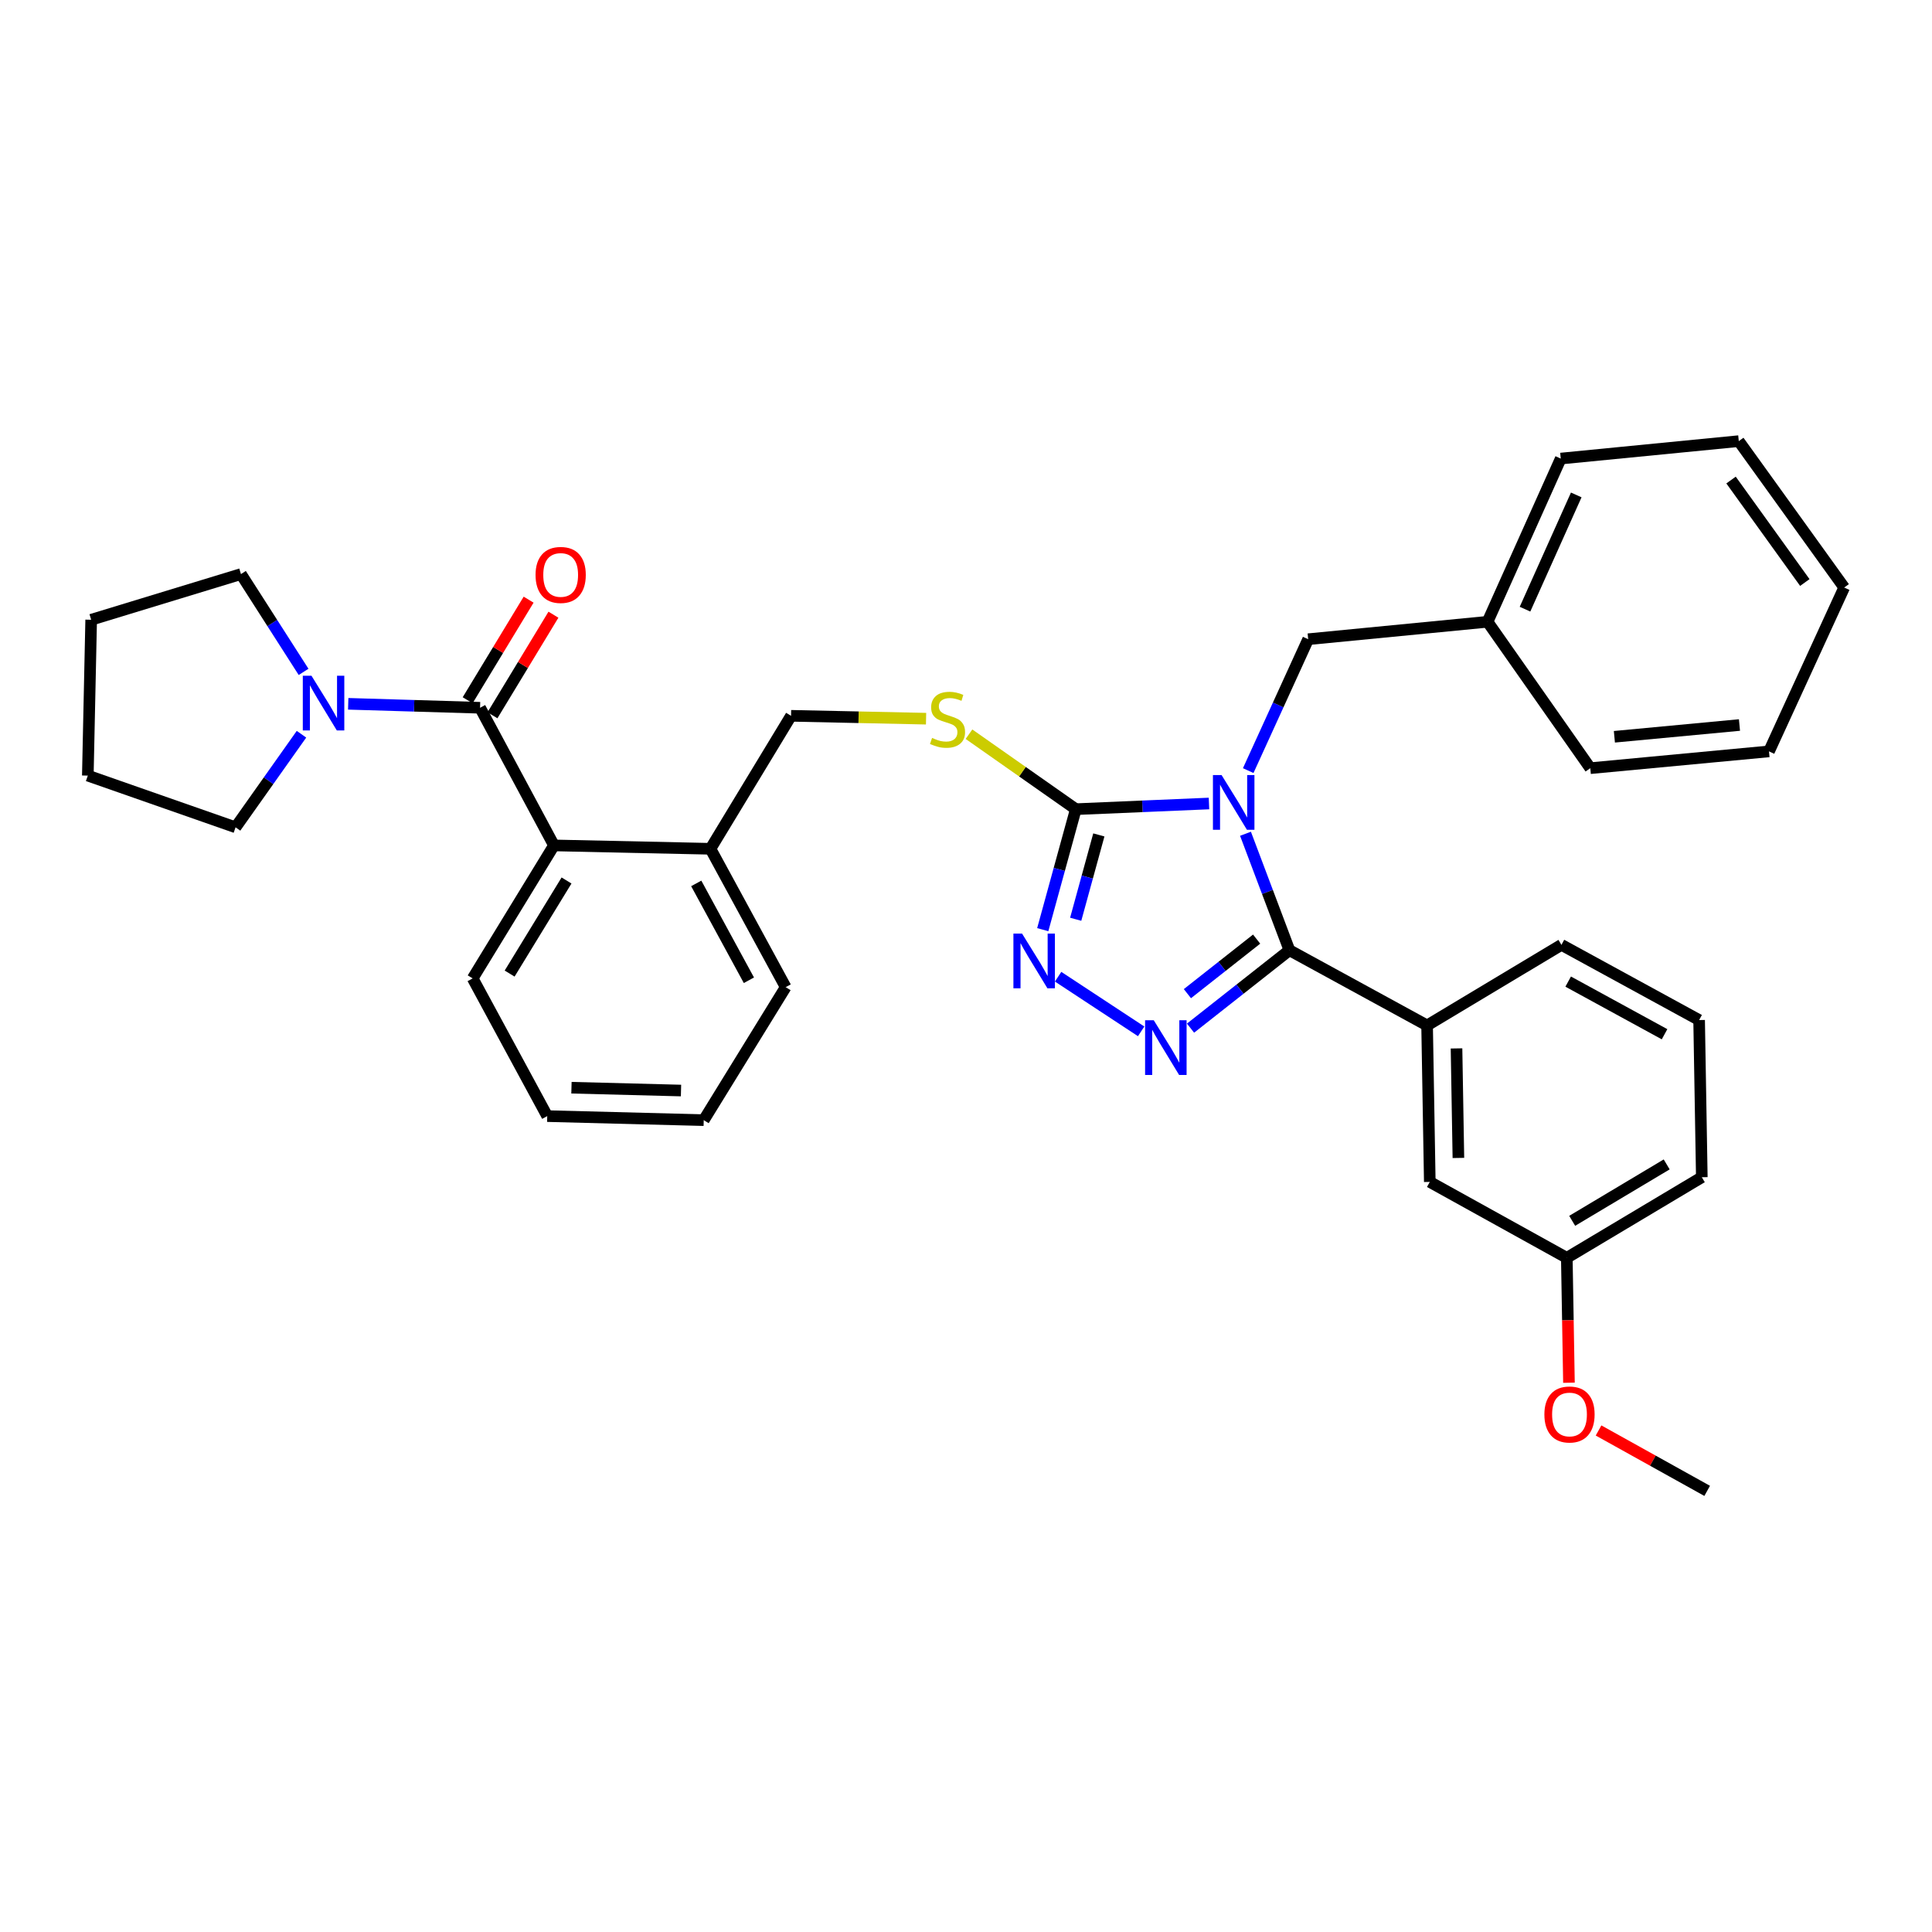 <?xml version='1.0' encoding='iso-8859-1'?>
<svg version='1.1' baseProfile='full'
              xmlns='http://www.w3.org/2000/svg'
                      xmlns:rdkit='http://www.rdkit.org/xml'
                      xmlns:xlink='http://www.w3.org/1999/xlink'
                  xml:space='preserve'
width='1000px' height='1000px' viewBox='0 0 1000 1000'>
<!-- END OF HEADER -->
<rect style='opacity:1.0;fill:#FFFFFF;stroke:none' width='1000' height='1000' x='0' y='0'> </rect>
<path class='bond-0' d='M 644.665,431.548 L 656.032,461.689' style='fill:none;fill-rule:evenodd;stroke:#0000FF;stroke-width:6px;stroke-linecap:butt;stroke-linejoin:miter;stroke-opacity:1' />
<path class='bond-0' d='M 656.032,461.689 L 667.4,491.831' style='fill:none;fill-rule:evenodd;stroke:#000000;stroke-width:6px;stroke-linecap:butt;stroke-linejoin:miter;stroke-opacity:1' />
<path class='bond-2' d='M 625.769,415.889 L 591.306,417.356' style='fill:none;fill-rule:evenodd;stroke:#0000FF;stroke-width:6px;stroke-linecap:butt;stroke-linejoin:miter;stroke-opacity:1' />
<path class='bond-2' d='M 591.306,417.356 L 556.843,418.824' style='fill:none;fill-rule:evenodd;stroke:#000000;stroke-width:6px;stroke-linecap:butt;stroke-linejoin:miter;stroke-opacity:1' />
<path class='bond-9' d='M 646.075,398.863 L 661.594,364.859' style='fill:none;fill-rule:evenodd;stroke:#0000FF;stroke-width:6px;stroke-linecap:butt;stroke-linejoin:miter;stroke-opacity:1' />
<path class='bond-9' d='M 661.594,364.859 L 677.114,330.856' style='fill:none;fill-rule:evenodd;stroke:#000000;stroke-width:6px;stroke-linecap:butt;stroke-linejoin:miter;stroke-opacity:1' />
<path class='bond-1' d='M 667.4,491.831 L 641.808,511.998' style='fill:none;fill-rule:evenodd;stroke:#000000;stroke-width:6px;stroke-linecap:butt;stroke-linejoin:miter;stroke-opacity:1' />
<path class='bond-1' d='M 641.808,511.998 L 616.215,532.165' style='fill:none;fill-rule:evenodd;stroke:#0000FF;stroke-width:6px;stroke-linecap:butt;stroke-linejoin:miter;stroke-opacity:1' />
<path class='bond-1' d='M 650.426,486.083 L 632.511,500.2' style='fill:none;fill-rule:evenodd;stroke:#000000;stroke-width:6px;stroke-linecap:butt;stroke-linejoin:miter;stroke-opacity:1' />
<path class='bond-1' d='M 632.511,500.2 L 614.596,514.317' style='fill:none;fill-rule:evenodd;stroke:#0000FF;stroke-width:6px;stroke-linecap:butt;stroke-linejoin:miter;stroke-opacity:1' />
<path class='bond-7' d='M 667.4,491.831 L 738.663,530.766' style='fill:none;fill-rule:evenodd;stroke:#000000;stroke-width:6px;stroke-linecap:butt;stroke-linejoin:miter;stroke-opacity:1' />
<path class='bond-34' d='M 590.66,533.824 L 547.678,505.545' style='fill:none;fill-rule:evenodd;stroke:#0000FF;stroke-width:6px;stroke-linecap:butt;stroke-linejoin:miter;stroke-opacity:1' />
<path class='bond-3' d='M 556.843,418.824 L 548.285,450.008' style='fill:none;fill-rule:evenodd;stroke:#000000;stroke-width:6px;stroke-linecap:butt;stroke-linejoin:miter;stroke-opacity:1' />
<path class='bond-3' d='M 548.285,450.008 L 539.726,481.191' style='fill:none;fill-rule:evenodd;stroke:#0000FF;stroke-width:6px;stroke-linecap:butt;stroke-linejoin:miter;stroke-opacity:1' />
<path class='bond-3' d='M 568.76,432.155 L 562.769,453.983' style='fill:none;fill-rule:evenodd;stroke:#000000;stroke-width:6px;stroke-linecap:butt;stroke-linejoin:miter;stroke-opacity:1' />
<path class='bond-3' d='M 562.769,453.983 L 556.778,475.812' style='fill:none;fill-rule:evenodd;stroke:#0000FF;stroke-width:6px;stroke-linecap:butt;stroke-linejoin:miter;stroke-opacity:1' />
<path class='bond-8' d='M 556.843,418.824 L 529.194,399.423' style='fill:none;fill-rule:evenodd;stroke:#000000;stroke-width:6px;stroke-linecap:butt;stroke-linejoin:miter;stroke-opacity:1' />
<path class='bond-8' d='M 529.194,399.423 L 501.545,380.022' style='fill:none;fill-rule:evenodd;stroke:#CCCC00;stroke-width:6px;stroke-linecap:butt;stroke-linejoin:miter;stroke-opacity:1' />
<path class='bond-4' d='M 248.478,366.337 L 286.729,437.583' style='fill:none;fill-rule:evenodd;stroke:#000000;stroke-width:6px;stroke-linecap:butt;stroke-linejoin:miter;stroke-opacity:1' />
<path class='bond-5' d='M 248.478,366.337 L 214.356,365.314' style='fill:none;fill-rule:evenodd;stroke:#000000;stroke-width:6px;stroke-linecap:butt;stroke-linejoin:miter;stroke-opacity:1' />
<path class='bond-5' d='M 214.356,365.314 L 180.235,364.291' style='fill:none;fill-rule:evenodd;stroke:#0000FF;stroke-width:6px;stroke-linecap:butt;stroke-linejoin:miter;stroke-opacity:1' />
<path class='bond-10' d='M 254.9,370.23 L 270.679,344.198' style='fill:none;fill-rule:evenodd;stroke:#000000;stroke-width:6px;stroke-linecap:butt;stroke-linejoin:miter;stroke-opacity:1' />
<path class='bond-10' d='M 270.679,344.198 L 286.457,318.167' style='fill:none;fill-rule:evenodd;stroke:#FF0000;stroke-width:6px;stroke-linecap:butt;stroke-linejoin:miter;stroke-opacity:1' />
<path class='bond-10' d='M 242.056,362.444 L 257.834,336.413' style='fill:none;fill-rule:evenodd;stroke:#000000;stroke-width:6px;stroke-linecap:butt;stroke-linejoin:miter;stroke-opacity:1' />
<path class='bond-10' d='M 257.834,336.413 L 273.612,310.382' style='fill:none;fill-rule:evenodd;stroke:#FF0000;stroke-width:6px;stroke-linecap:butt;stroke-linejoin:miter;stroke-opacity:1' />
<path class='bond-16' d='M 156.047,380.038 L 138.99,404.125' style='fill:none;fill-rule:evenodd;stroke:#0000FF;stroke-width:6px;stroke-linecap:butt;stroke-linejoin:miter;stroke-opacity:1' />
<path class='bond-16' d='M 138.99,404.125 L 121.933,428.212' style='fill:none;fill-rule:evenodd;stroke:#000000;stroke-width:6px;stroke-linecap:butt;stroke-linejoin:miter;stroke-opacity:1' />
<path class='bond-17' d='M 157.133,347.766 L 140.926,322.455' style='fill:none;fill-rule:evenodd;stroke:#0000FF;stroke-width:6px;stroke-linecap:butt;stroke-linejoin:miter;stroke-opacity:1' />
<path class='bond-17' d='M 140.926,322.455 L 124.72,297.143' style='fill:none;fill-rule:evenodd;stroke:#000000;stroke-width:6px;stroke-linecap:butt;stroke-linejoin:miter;stroke-opacity:1' />
<path class='bond-6' d='M 286.729,437.583 L 367.73,439.335' style='fill:none;fill-rule:evenodd;stroke:#000000;stroke-width:6px;stroke-linecap:butt;stroke-linejoin:miter;stroke-opacity:1' />
<path class='bond-19' d='M 286.729,437.583 L 244.656,506.417' style='fill:none;fill-rule:evenodd;stroke:#000000;stroke-width:6px;stroke-linecap:butt;stroke-linejoin:miter;stroke-opacity:1' />
<path class='bond-19' d='M 293.234,455.741 L 263.783,503.925' style='fill:none;fill-rule:evenodd;stroke:#000000;stroke-width:6px;stroke-linecap:butt;stroke-linejoin:miter;stroke-opacity:1' />
<path class='bond-12' d='M 738.663,530.766 L 740.057,611.759' style='fill:none;fill-rule:evenodd;stroke:#000000;stroke-width:6px;stroke-linecap:butt;stroke-linejoin:miter;stroke-opacity:1' />
<path class='bond-12' d='M 753.89,542.657 L 754.866,599.352' style='fill:none;fill-rule:evenodd;stroke:#000000;stroke-width:6px;stroke-linecap:butt;stroke-linejoin:miter;stroke-opacity:1' />
<path class='bond-18' d='M 738.663,530.766 L 808.198,489.052' style='fill:none;fill-rule:evenodd;stroke:#000000;stroke-width:6px;stroke-linecap:butt;stroke-linejoin:miter;stroke-opacity:1' />
<path class='bond-13' d='M 479.332,371.991 L 444.388,371.246' style='fill:none;fill-rule:evenodd;stroke:#CCCC00;stroke-width:6px;stroke-linecap:butt;stroke-linejoin:miter;stroke-opacity:1' />
<path class='bond-13' d='M 444.388,371.246 L 409.445,370.501' style='fill:none;fill-rule:evenodd;stroke:#000000;stroke-width:6px;stroke-linecap:butt;stroke-linejoin:miter;stroke-opacity:1' />
<path class='bond-15' d='M 677.114,330.856 L 769.955,321.835' style='fill:none;fill-rule:evenodd;stroke:#000000;stroke-width:6px;stroke-linecap:butt;stroke-linejoin:miter;stroke-opacity:1' />
<path class='bond-11' d='M 367.73,439.335 L 409.445,370.501' style='fill:none;fill-rule:evenodd;stroke:#000000;stroke-width:6px;stroke-linecap:butt;stroke-linejoin:miter;stroke-opacity:1' />
<path class='bond-22' d='M 367.73,439.335 L 406.666,510.948' style='fill:none;fill-rule:evenodd;stroke:#000000;stroke-width:6px;stroke-linecap:butt;stroke-linejoin:miter;stroke-opacity:1' />
<path class='bond-22' d='M 360.375,457.252 L 387.63,507.381' style='fill:none;fill-rule:evenodd;stroke:#000000;stroke-width:6px;stroke-linecap:butt;stroke-linejoin:miter;stroke-opacity:1' />
<path class='bond-14' d='M 740.057,611.759 L 810.977,651.053' style='fill:none;fill-rule:evenodd;stroke:#000000;stroke-width:6px;stroke-linecap:butt;stroke-linejoin:miter;stroke-opacity:1' />
<path class='bond-20' d='M 810.977,651.053 L 811.533,683.377' style='fill:none;fill-rule:evenodd;stroke:#000000;stroke-width:6px;stroke-linecap:butt;stroke-linejoin:miter;stroke-opacity:1' />
<path class='bond-20' d='M 811.533,683.377 L 812.089,715.701' style='fill:none;fill-rule:evenodd;stroke:#FF0000;stroke-width:6px;stroke-linecap:butt;stroke-linejoin:miter;stroke-opacity:1' />
<path class='bond-36' d='M 810.977,651.053 L 880.855,609.331' style='fill:none;fill-rule:evenodd;stroke:#000000;stroke-width:6px;stroke-linecap:butt;stroke-linejoin:miter;stroke-opacity:1' />
<path class='bond-36' d='M 813.759,631.899 L 862.673,602.693' style='fill:none;fill-rule:evenodd;stroke:#000000;stroke-width:6px;stroke-linecap:butt;stroke-linejoin:miter;stroke-opacity:1' />
<path class='bond-24' d='M 769.955,321.835 L 807.84,237.355' style='fill:none;fill-rule:evenodd;stroke:#000000;stroke-width:6px;stroke-linecap:butt;stroke-linejoin:miter;stroke-opacity:1' />
<path class='bond-24' d='M 789.343,315.309 L 815.862,256.173' style='fill:none;fill-rule:evenodd;stroke:#000000;stroke-width:6px;stroke-linecap:butt;stroke-linejoin:miter;stroke-opacity:1' />
<path class='bond-25' d='M 769.955,321.835 L 823.135,397.612' style='fill:none;fill-rule:evenodd;stroke:#000000;stroke-width:6px;stroke-linecap:butt;stroke-linejoin:miter;stroke-opacity:1' />
<path class='bond-27' d='M 121.933,428.212 L 45.455,401.451' style='fill:none;fill-rule:evenodd;stroke:#000000;stroke-width:6px;stroke-linecap:butt;stroke-linejoin:miter;stroke-opacity:1' />
<path class='bond-28' d='M 124.72,297.143 L 47.19,320.784' style='fill:none;fill-rule:evenodd;stroke:#000000;stroke-width:6px;stroke-linecap:butt;stroke-linejoin:miter;stroke-opacity:1' />
<path class='bond-21' d='M 808.198,489.052 L 879.461,527.979' style='fill:none;fill-rule:evenodd;stroke:#000000;stroke-width:6px;stroke-linecap:butt;stroke-linejoin:miter;stroke-opacity:1' />
<path class='bond-21' d='M 811.687,508.073 L 861.571,535.322' style='fill:none;fill-rule:evenodd;stroke:#000000;stroke-width:6px;stroke-linecap:butt;stroke-linejoin:miter;stroke-opacity:1' />
<path class='bond-29' d='M 244.656,506.417 L 283.25,577.696' style='fill:none;fill-rule:evenodd;stroke:#000000;stroke-width:6px;stroke-linecap:butt;stroke-linejoin:miter;stroke-opacity:1' />
<path class='bond-26' d='M 827.409,740.409 L 855.521,756.041' style='fill:none;fill-rule:evenodd;stroke:#FF0000;stroke-width:6px;stroke-linecap:butt;stroke-linejoin:miter;stroke-opacity:1' />
<path class='bond-26' d='M 855.521,756.041 L 883.633,771.674' style='fill:none;fill-rule:evenodd;stroke:#000000;stroke-width:6px;stroke-linecap:butt;stroke-linejoin:miter;stroke-opacity:1' />
<path class='bond-23' d='M 879.461,527.979 L 880.855,609.331' style='fill:none;fill-rule:evenodd;stroke:#000000;stroke-width:6px;stroke-linecap:butt;stroke-linejoin:miter;stroke-opacity:1' />
<path class='bond-30' d='M 406.666,510.948 L 364.251,579.791' style='fill:none;fill-rule:evenodd;stroke:#000000;stroke-width:6px;stroke-linecap:butt;stroke-linejoin:miter;stroke-opacity:1' />
<path class='bond-32' d='M 807.84,237.355 L 899.989,228.326' style='fill:none;fill-rule:evenodd;stroke:#000000;stroke-width:6px;stroke-linecap:butt;stroke-linejoin:miter;stroke-opacity:1' />
<path class='bond-31' d='M 823.135,397.612 L 915.626,388.917' style='fill:none;fill-rule:evenodd;stroke:#000000;stroke-width:6px;stroke-linecap:butt;stroke-linejoin:miter;stroke-opacity:1' />
<path class='bond-31' d='M 835.603,381.354 L 900.347,375.267' style='fill:none;fill-rule:evenodd;stroke:#000000;stroke-width:6px;stroke-linecap:butt;stroke-linejoin:miter;stroke-opacity:1' />
<path class='bond-38' d='M 45.455,401.451 L 47.19,320.784' style='fill:none;fill-rule:evenodd;stroke:#000000;stroke-width:6px;stroke-linecap:butt;stroke-linejoin:miter;stroke-opacity:1' />
<path class='bond-37' d='M 283.25,577.696 L 364.251,579.791' style='fill:none;fill-rule:evenodd;stroke:#000000;stroke-width:6px;stroke-linecap:butt;stroke-linejoin:miter;stroke-opacity:1' />
<path class='bond-37' d='M 295.788,562.995 L 352.489,564.461' style='fill:none;fill-rule:evenodd;stroke:#000000;stroke-width:6px;stroke-linecap:butt;stroke-linejoin:miter;stroke-opacity:1' />
<path class='bond-35' d='M 915.626,388.917 L 954.545,304.103' style='fill:none;fill-rule:evenodd;stroke:#000000;stroke-width:6px;stroke-linecap:butt;stroke-linejoin:miter;stroke-opacity:1' />
<path class='bond-33' d='M 899.989,228.326 L 954.545,304.103' style='fill:none;fill-rule:evenodd;stroke:#000000;stroke-width:6px;stroke-linecap:butt;stroke-linejoin:miter;stroke-opacity:1' />
<path class='bond-33' d='M 895.983,248.468 L 934.172,301.512' style='fill:none;fill-rule:evenodd;stroke:#000000;stroke-width:6px;stroke-linecap:butt;stroke-linejoin:miter;stroke-opacity:1' />
<path  class='atom-0' d='M 632.293 401.184
L 641.573 416.184
Q 642.493 417.664, 643.973 420.344
Q 645.453 423.024, 645.533 423.184
L 645.533 401.184
L 649.293 401.184
L 649.293 429.504
L 645.413 429.504
L 635.453 413.104
Q 634.293 411.184, 633.053 408.984
Q 631.853 406.784, 631.493 406.104
L 631.493 429.504
L 627.813 429.504
L 627.813 401.184
L 632.293 401.184
' fill='#0000FF'/>
<path  class='atom-2' d='M 597.179 528.072
L 606.459 543.072
Q 607.379 544.552, 608.859 547.232
Q 610.339 549.912, 610.419 550.072
L 610.419 528.072
L 614.179 528.072
L 614.179 556.392
L 610.299 556.392
L 600.339 539.992
Q 599.179 538.072, 597.939 535.872
Q 596.739 533.672, 596.379 532.992
L 596.379 556.392
L 592.699 556.392
L 592.699 528.072
L 597.179 528.072
' fill='#0000FF'/>
<path  class='atom-4' d='M 529.021 483.228
L 538.301 498.228
Q 539.221 499.708, 540.701 502.388
Q 542.181 505.068, 542.261 505.228
L 542.261 483.228
L 546.021 483.228
L 546.021 511.548
L 542.141 511.548
L 532.181 495.148
Q 531.021 493.228, 529.781 491.028
Q 528.581 488.828, 528.221 488.148
L 528.221 511.548
L 524.541 511.548
L 524.541 483.228
L 529.021 483.228
' fill='#0000FF'/>
<path  class='atom-6' d='M 161.209 349.748
L 170.489 364.748
Q 171.409 366.228, 172.889 368.908
Q 174.369 371.588, 174.449 371.748
L 174.449 349.748
L 178.209 349.748
L 178.209 378.068
L 174.329 378.068
L 164.369 361.668
Q 163.209 359.748, 161.969 357.548
Q 160.769 355.348, 160.409 354.668
L 160.409 378.068
L 156.729 378.068
L 156.729 349.748
L 161.209 349.748
' fill='#0000FF'/>
<path  class='atom-9' d='M 482.437 381.948
Q 482.757 382.068, 484.077 382.628
Q 485.397 383.188, 486.837 383.548
Q 488.317 383.868, 489.757 383.868
Q 492.437 383.868, 493.997 382.588
Q 495.557 381.268, 495.557 378.988
Q 495.557 377.428, 494.757 376.468
Q 493.997 375.508, 492.797 374.988
Q 491.597 374.468, 489.597 373.868
Q 487.077 373.108, 485.557 372.388
Q 484.077 371.668, 482.997 370.148
Q 481.957 368.628, 481.957 366.068
Q 481.957 362.508, 484.357 360.308
Q 486.797 358.108, 491.597 358.108
Q 494.877 358.108, 498.597 359.668
L 497.677 362.748
Q 494.277 361.348, 491.717 361.348
Q 488.957 361.348, 487.437 362.508
Q 485.917 363.628, 485.957 365.588
Q 485.957 367.108, 486.717 368.028
Q 487.517 368.948, 488.637 369.468
Q 489.797 369.988, 491.717 370.588
Q 494.277 371.388, 495.797 372.188
Q 497.317 372.988, 498.397 374.628
Q 499.517 376.228, 499.517 378.988
Q 499.517 382.908, 496.877 385.028
Q 494.277 387.108, 489.917 387.108
Q 487.397 387.108, 485.477 386.548
Q 483.597 386.028, 481.357 385.108
L 482.437 381.948
' fill='#CCCC00'/>
<path  class='atom-11' d='M 277.201 297.582
Q 277.201 290.782, 280.561 286.982
Q 283.921 283.182, 290.201 283.182
Q 296.481 283.182, 299.841 286.982
Q 303.201 290.782, 303.201 297.582
Q 303.201 304.462, 299.801 308.382
Q 296.401 312.262, 290.201 312.262
Q 283.961 312.262, 280.561 308.382
Q 277.201 304.502, 277.201 297.582
M 290.201 309.062
Q 294.521 309.062, 296.841 306.182
Q 299.201 303.262, 299.201 297.582
Q 299.201 292.022, 296.841 289.222
Q 294.521 286.382, 290.201 286.382
Q 285.881 286.382, 283.521 289.182
Q 281.201 291.982, 281.201 297.582
Q 281.201 303.302, 283.521 306.182
Q 285.881 309.062, 290.201 309.062
' fill='#FF0000'/>
<path  class='atom-21' d='M 799.371 732.126
Q 799.371 725.326, 802.731 721.526
Q 806.091 717.726, 812.371 717.726
Q 818.651 717.726, 822.011 721.526
Q 825.371 725.326, 825.371 732.126
Q 825.371 739.006, 821.971 742.926
Q 818.571 746.806, 812.371 746.806
Q 806.131 746.806, 802.731 742.926
Q 799.371 739.046, 799.371 732.126
M 812.371 743.606
Q 816.691 743.606, 819.011 740.726
Q 821.371 737.806, 821.371 732.126
Q 821.371 726.566, 819.011 723.766
Q 816.691 720.926, 812.371 720.926
Q 808.051 720.926, 805.691 723.726
Q 803.371 726.526, 803.371 732.126
Q 803.371 737.846, 805.691 740.726
Q 808.051 743.606, 812.371 743.606
' fill='#FF0000'/>
</svg>
